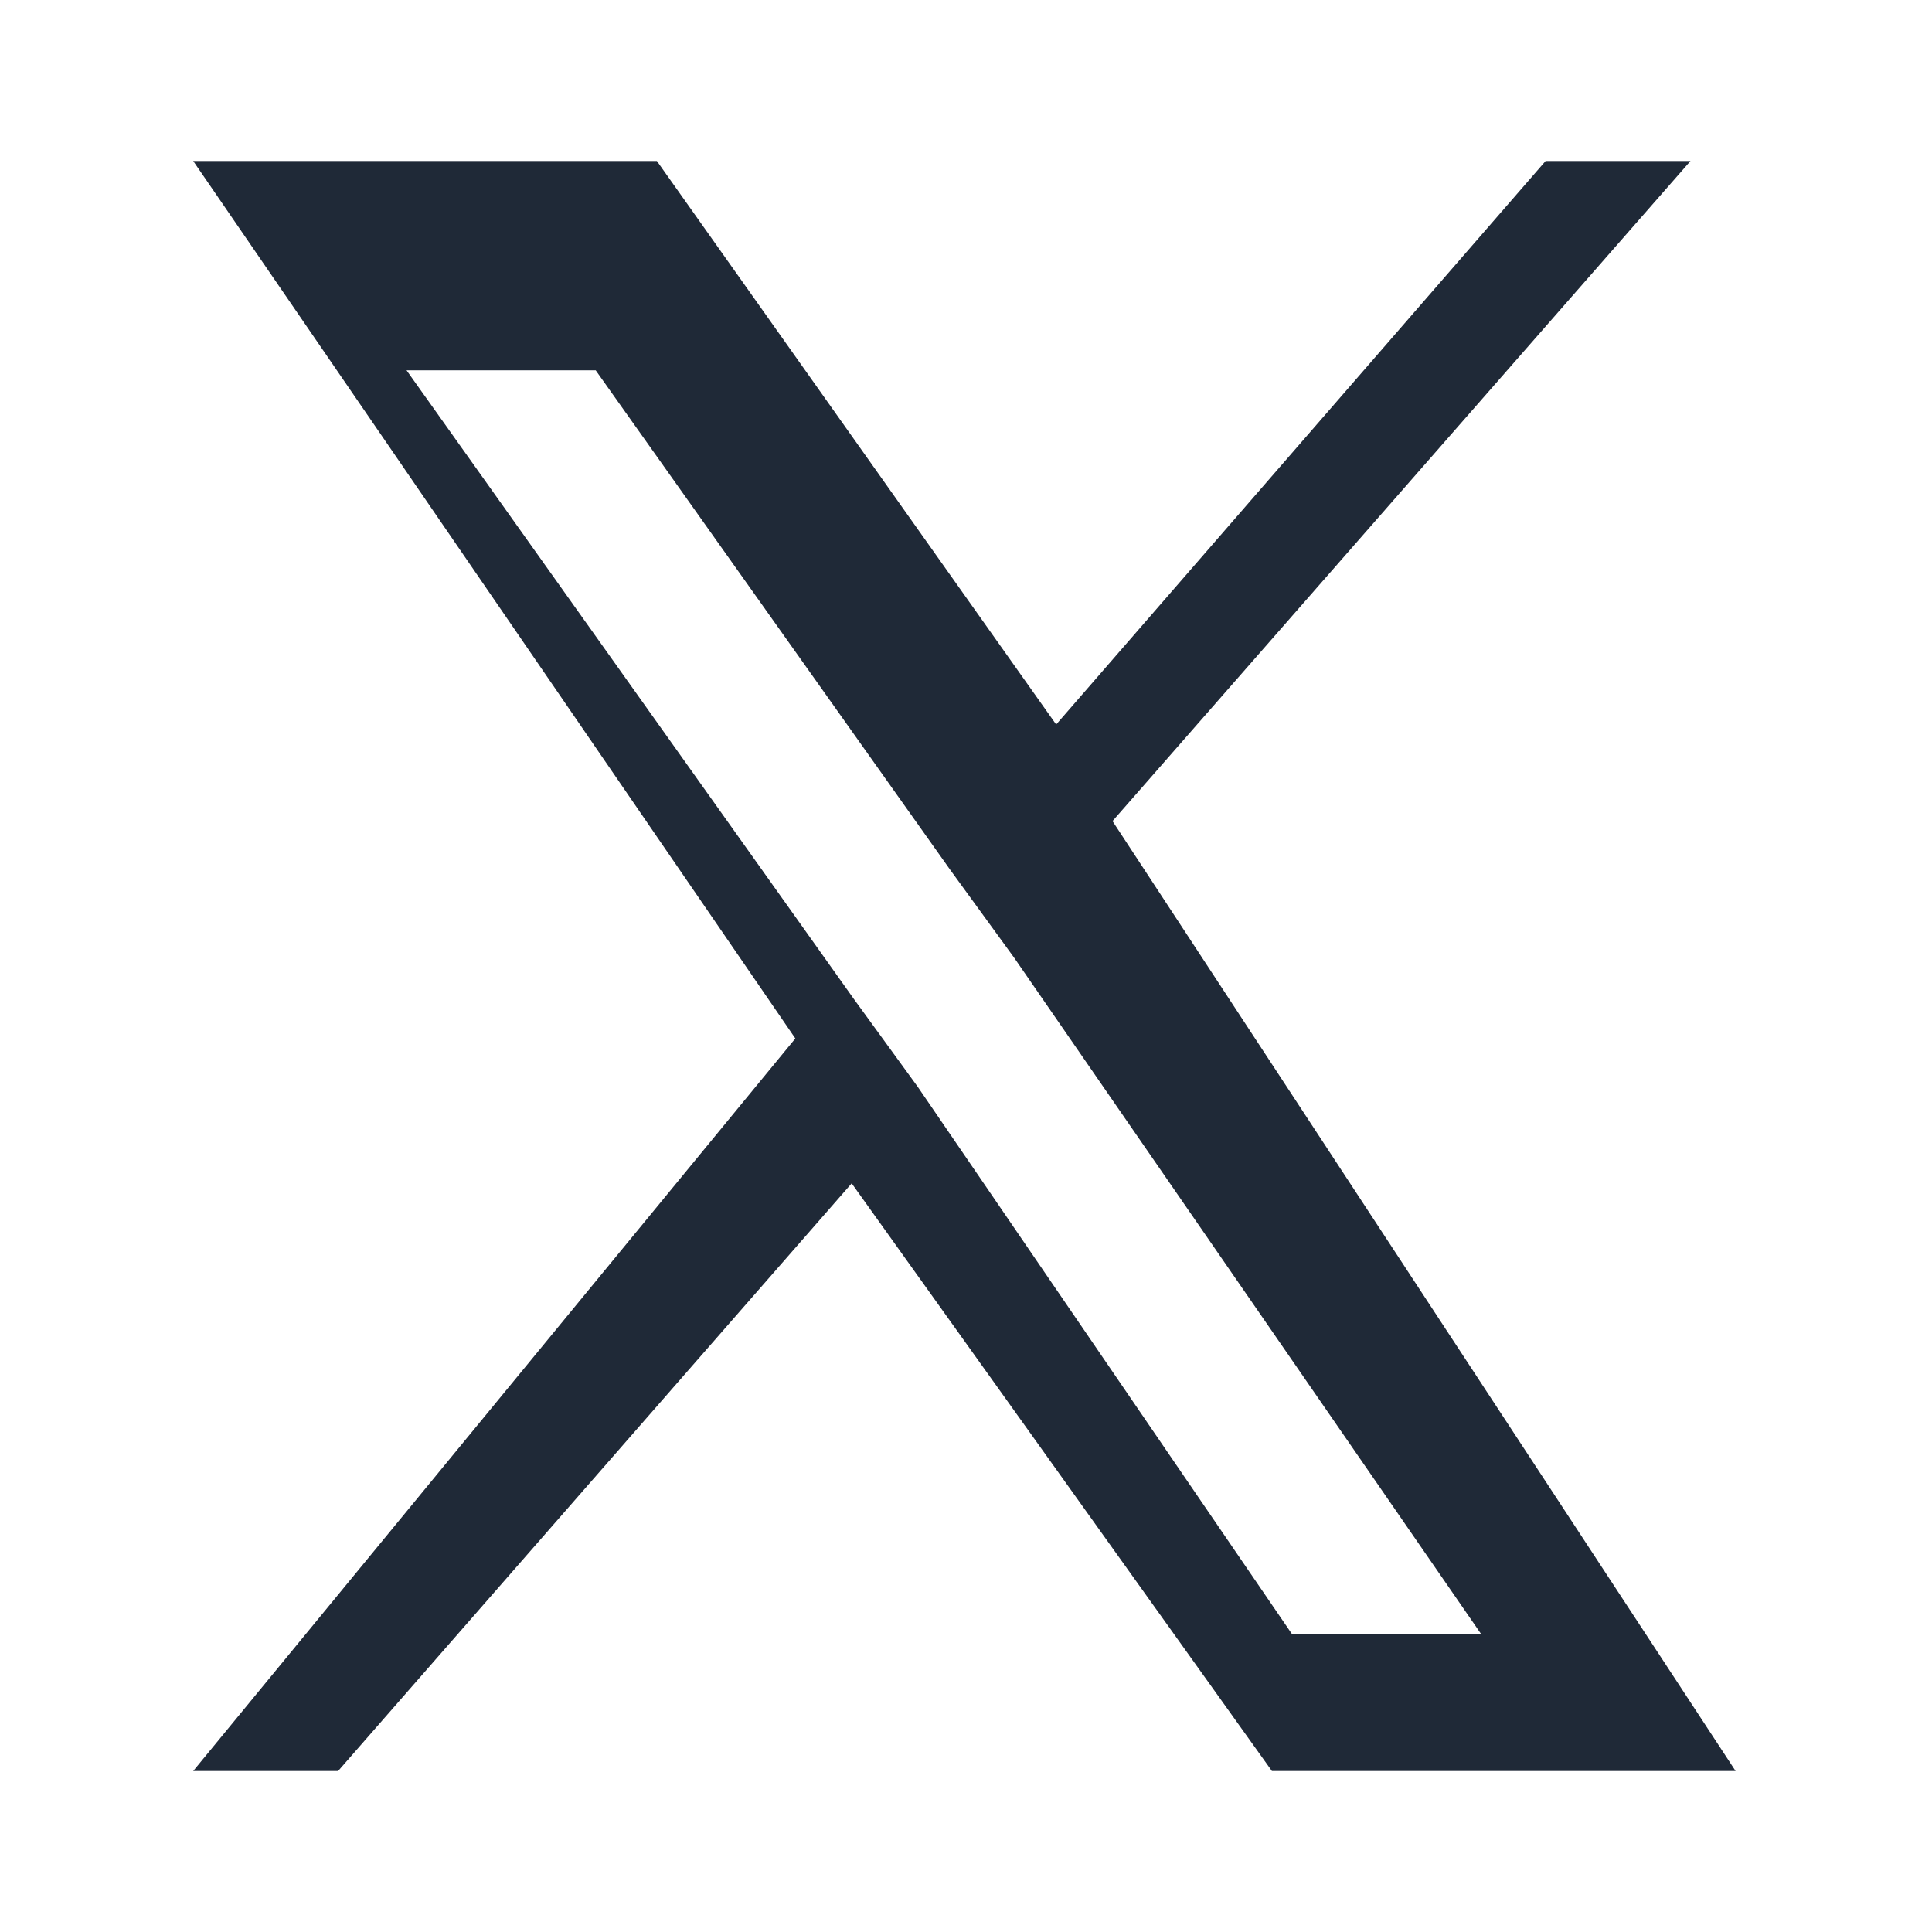 <svg width="24" height="24" viewBox="0 0 24 24" fill="none" xmlns="http://www.w3.org/2000/svg">
  <path d="M13.82 10.2L21 2H19.2L13.12 9L8.16 2H2.4L9.88 12.9L2.4 22H4.2L10.58 14.7L15.8 22H21.56L13.82 10.2ZM11.4 13.5L10.6 12.4L5.05 4.6H7.4L11.8 10.8L12.6 11.9L18.4 20.3H16.05L11.4 13.5Z" fill="#1F2937"/>
</svg> 
